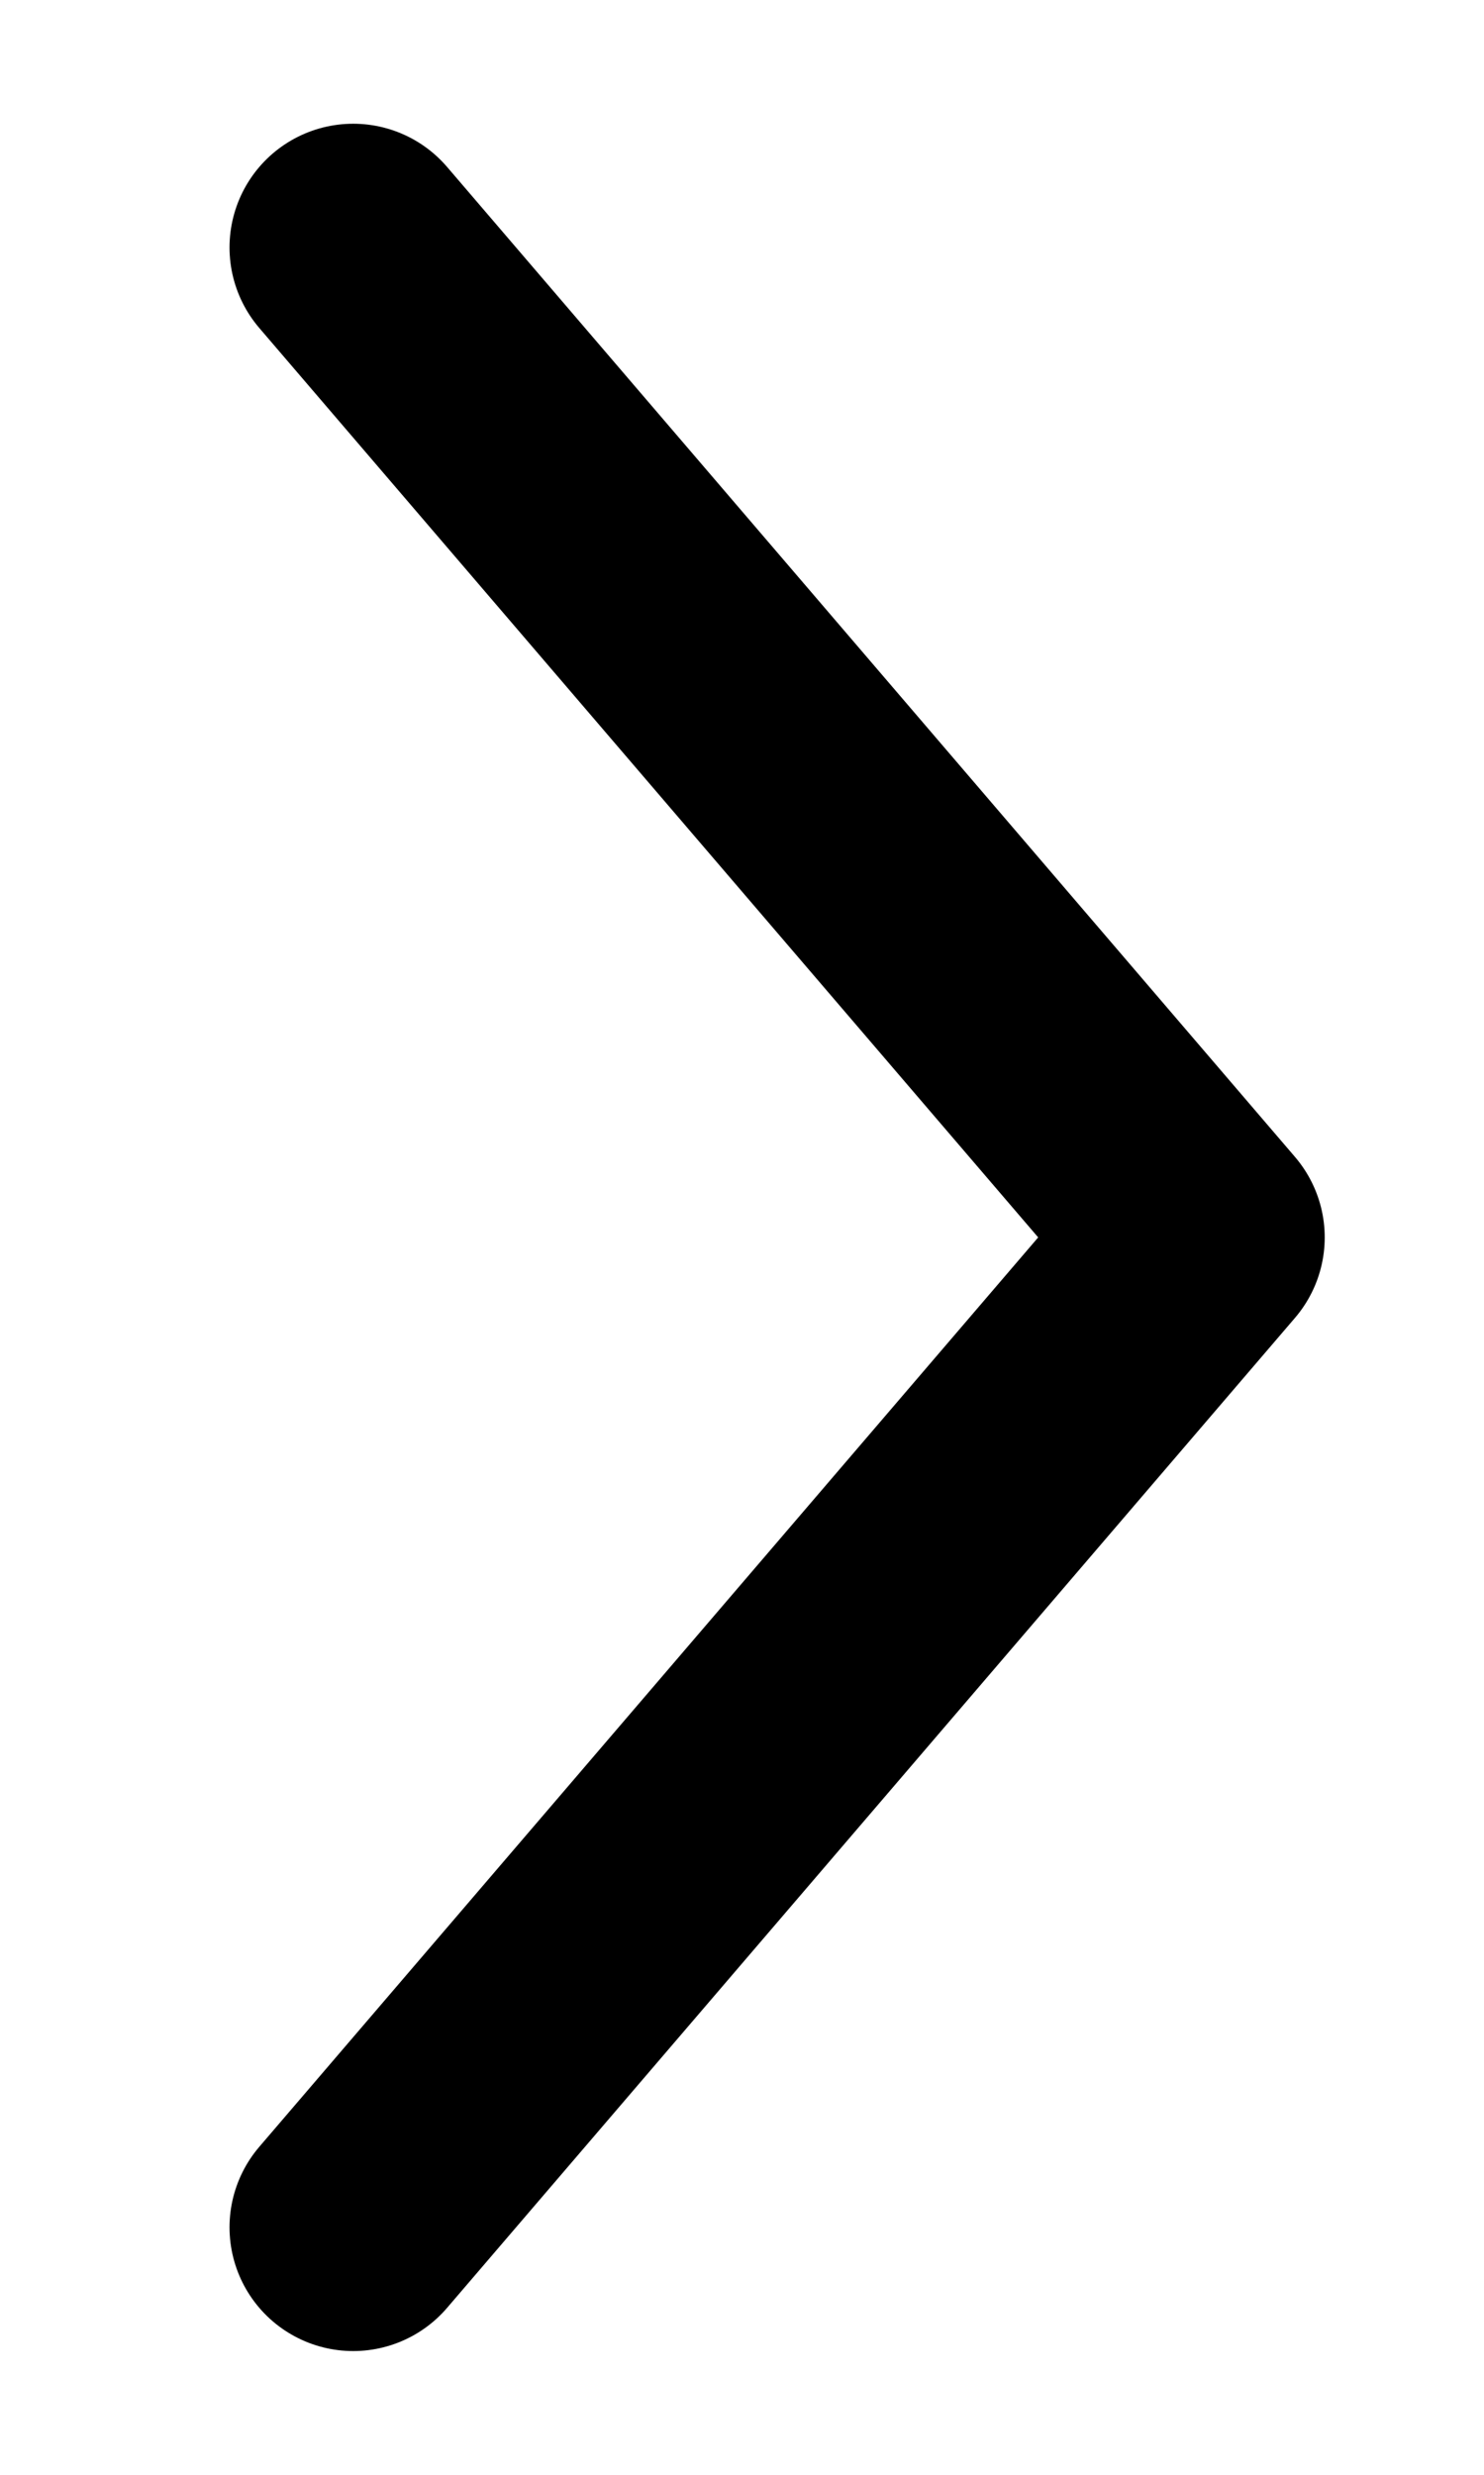 <svg width="6" height="10" viewBox="0 0 6 10" fill="none" xmlns="http://www.w3.org/2000/svg">
<path d="M1.428 9L4.856 5L1.428 1" stroke="black" stroke-linecap="round" stroke-linejoin="round"/>
</svg>
